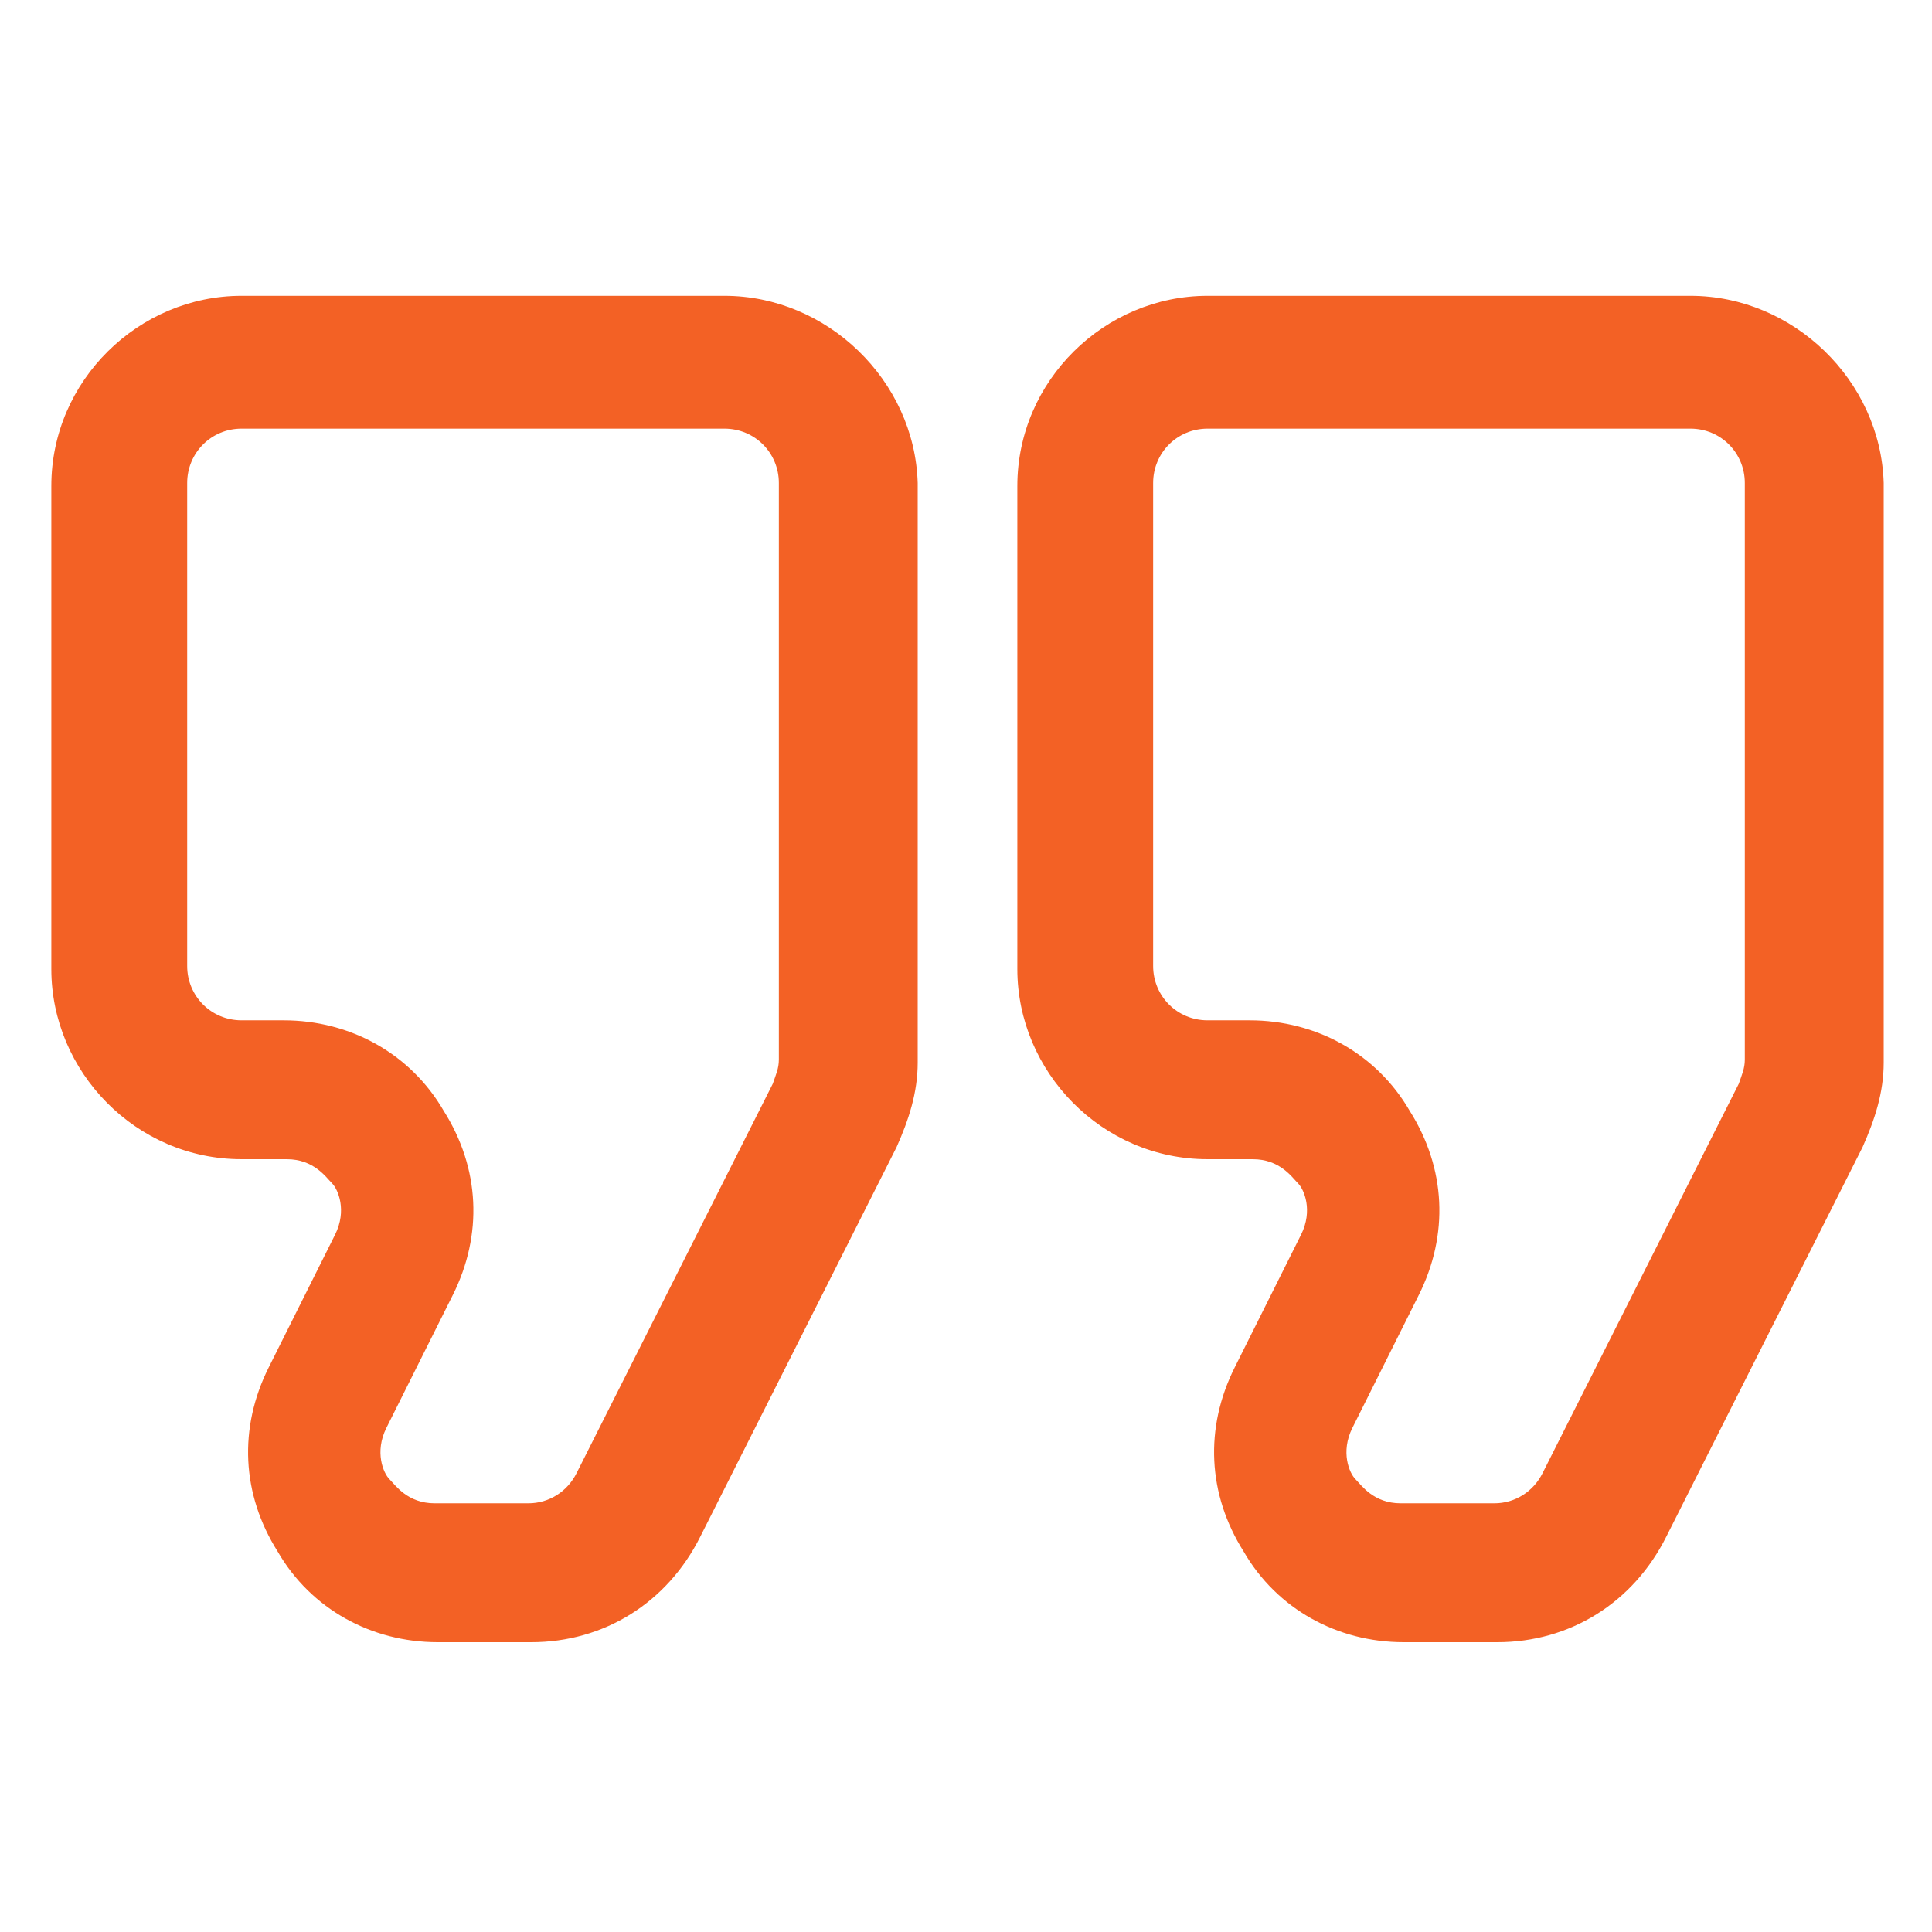 <svg xmlns="http://www.w3.org/2000/svg" width="44" height="44" viewBox="0 0 44 44" fill="none"><path d="M16.5 6.737H5.5C3.163 6.737 1.169 8.662 1.169 11.069V22.069C1.169 24.406 3.094 26.4 5.5 26.4H6.531C7.15 26.4 7.425 26.812 7.563 26.95C7.7 27.087 7.906 27.569 7.631 28.119L6.119 31.144C5.431 32.519 5.5 34.031 6.325 35.337C7.081 36.644 8.456 37.4 9.969 37.4H12.1C13.75 37.4 15.194 36.506 15.95 34.994L20.419 26.125C20.694 25.506 20.9 24.887 20.9 24.2V11C20.831 8.662 18.837 6.737 16.5 6.737ZM17.738 24.131C17.738 24.337 17.669 24.475 17.6 24.681L13.131 33.55C12.925 33.962 12.512 34.237 12.031 34.237H9.9C9.281 34.237 9.006 33.825 8.869 33.687C8.731 33.55 8.525 33.069 8.8 32.519L10.312 29.494C11 28.119 10.931 26.606 10.106 25.3C9.35 23.994 7.975 23.237 6.463 23.237H5.5C4.813 23.237 4.263 22.687 4.263 22V11C4.263 10.312 4.813 9.762 5.5 9.762H16.5C17.188 9.762 17.738 10.312 17.738 11V24.131Z" fill="#F36125"></path><path d="M38.5 6.737H27.5C25.163 6.737 23.169 8.662 23.169 11.069V22.069C23.169 24.406 25.094 26.4 27.5 26.4H28.531C29.15 26.4 29.425 26.812 29.562 26.95C29.7 27.087 29.906 27.569 29.631 28.119L28.119 31.144C27.431 32.519 27.5 34.031 28.325 35.337C29.081 36.644 30.456 37.4 31.969 37.4H34.1C35.75 37.4 37.194 36.506 37.95 34.994L42.419 26.125C42.694 25.506 42.9 24.887 42.9 24.2V11C42.831 8.662 40.837 6.737 38.5 6.737ZM39.737 24.131C39.737 24.337 39.669 24.475 39.6 24.681L35.131 33.55C34.925 33.962 34.513 34.237 34.031 34.237H31.9C31.281 34.237 31.006 33.825 30.869 33.687C30.731 33.55 30.525 33.069 30.8 32.519L32.312 29.494C33 28.119 32.931 26.606 32.106 25.3C31.35 23.994 29.975 23.237 28.462 23.237H27.5C26.812 23.237 26.262 22.687 26.262 22V11C26.262 10.312 26.812 9.762 27.5 9.762H38.5C39.188 9.762 39.737 10.312 39.737 11V24.131Z" fill="#F36125"></path></svg>